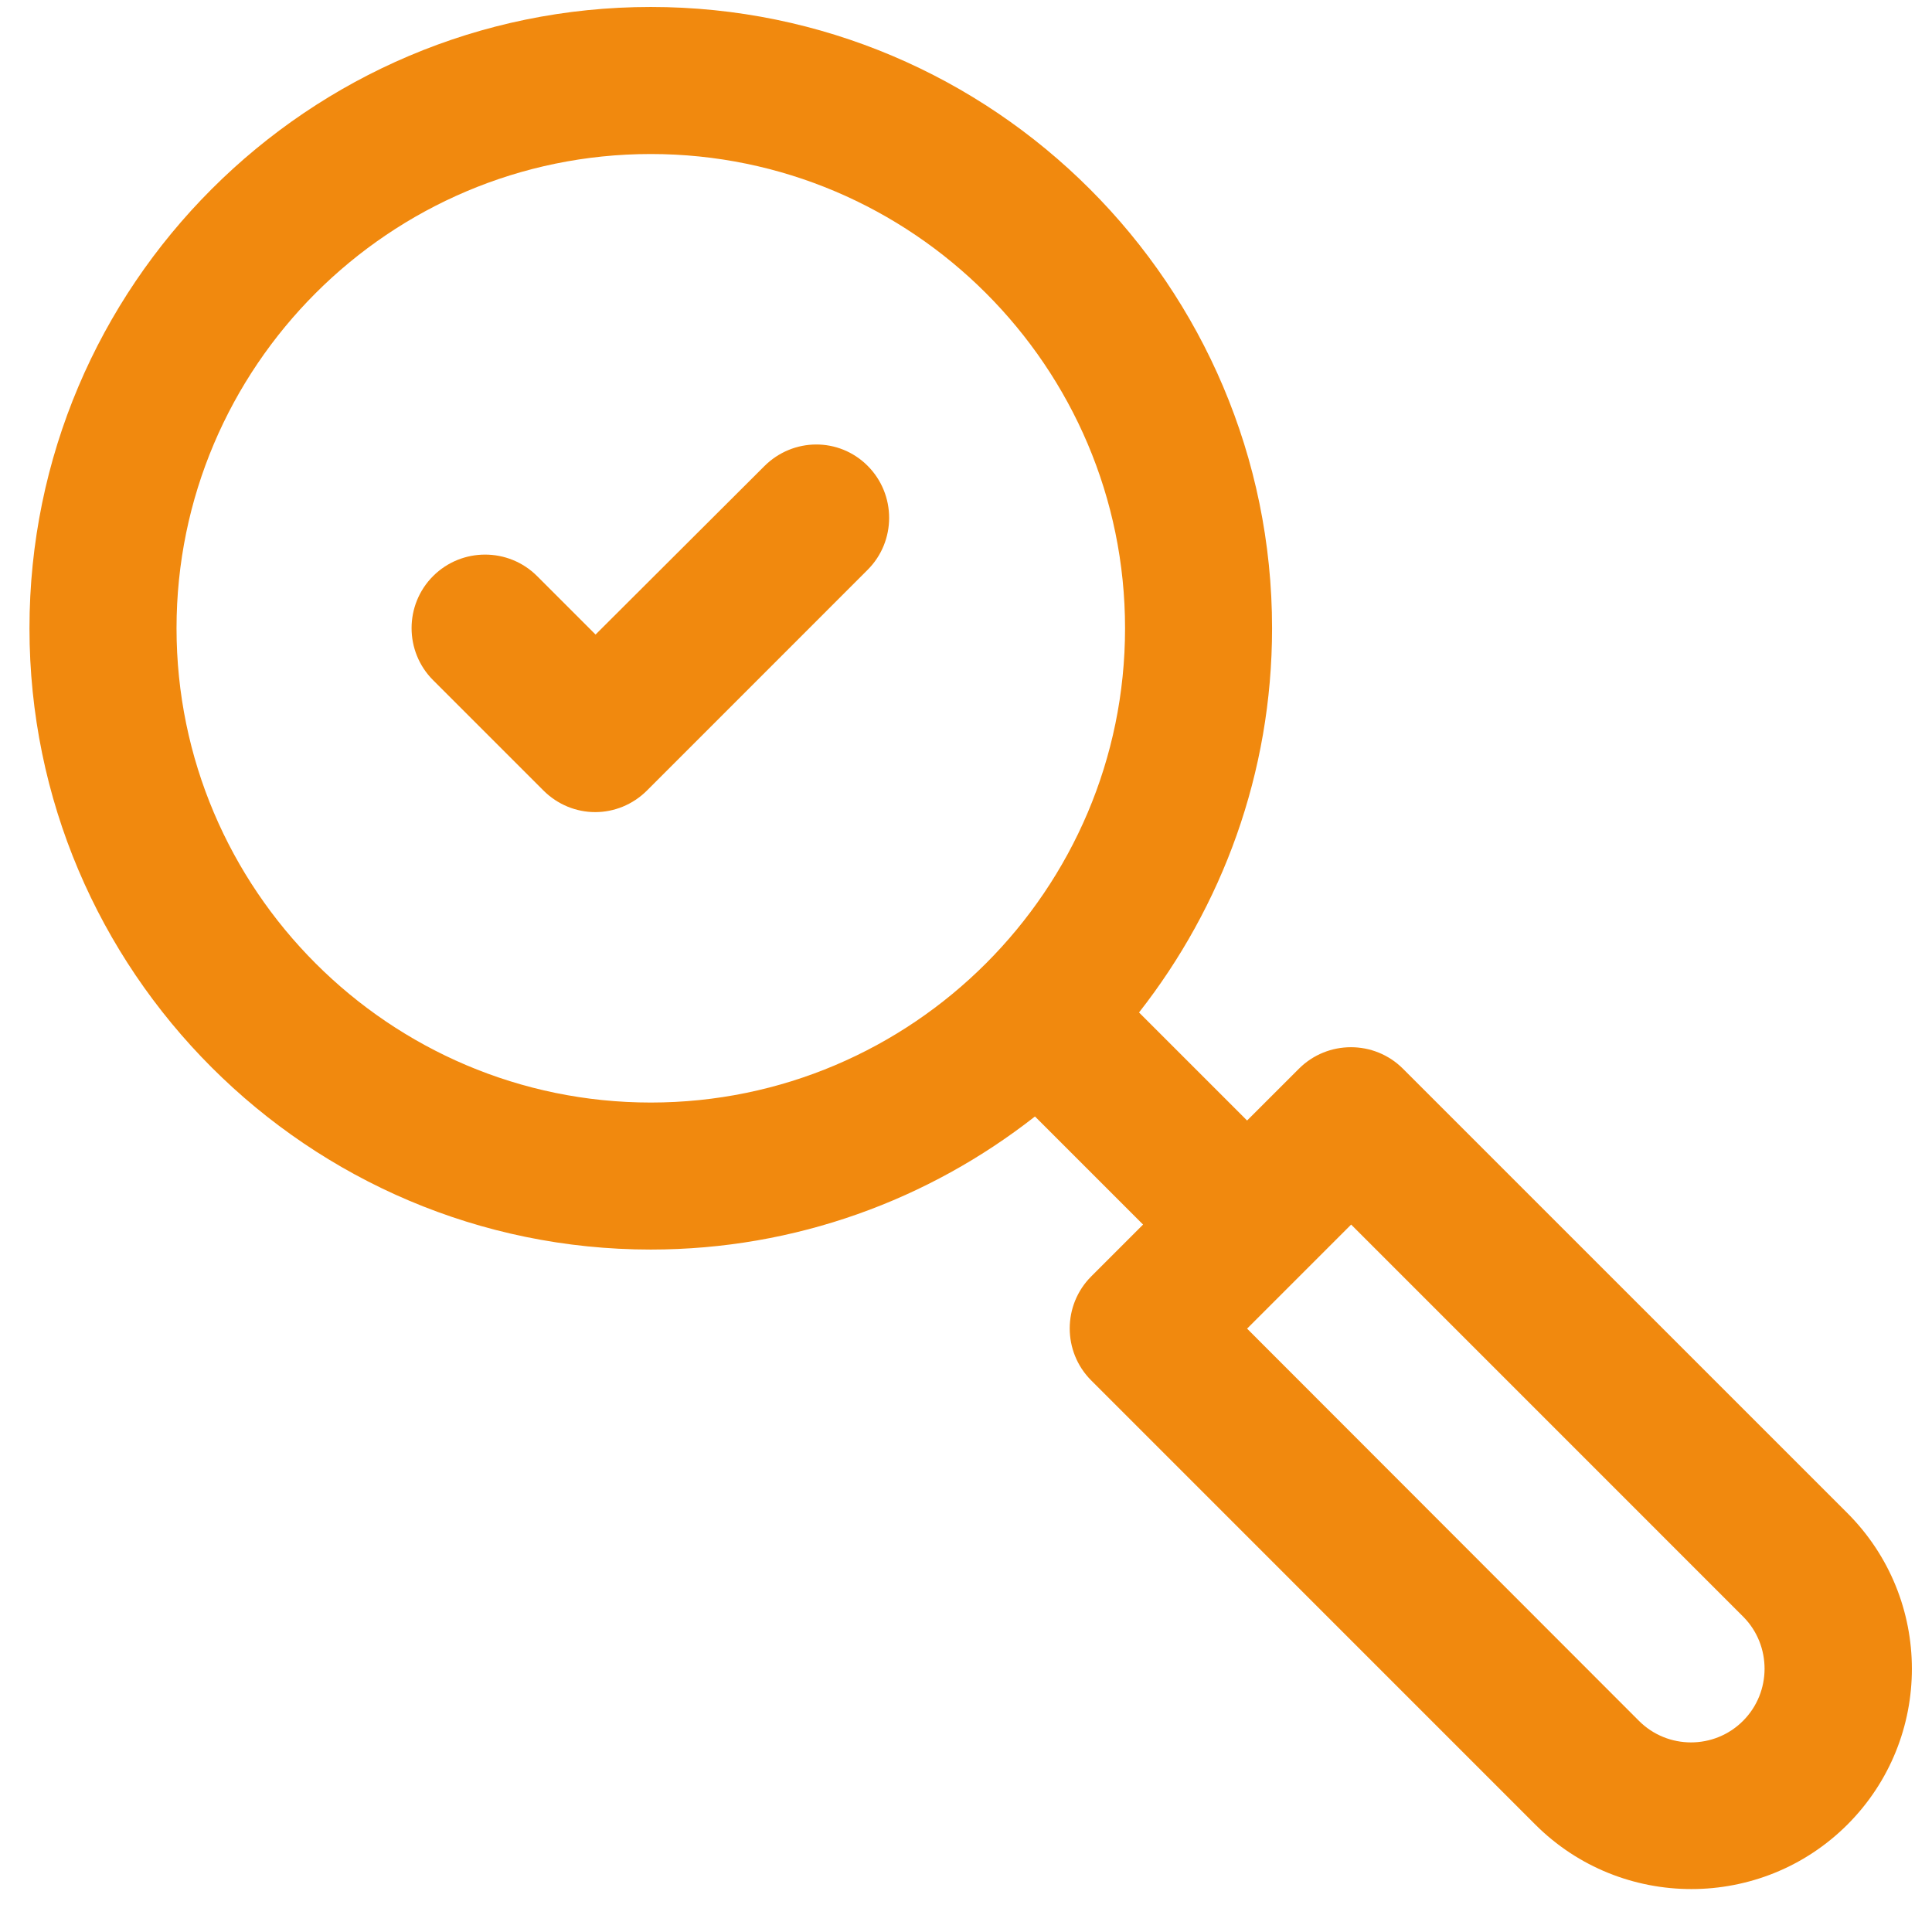 <svg width="43" height="43" viewBox="0 0 43 43" fill="none" xmlns="http://www.w3.org/2000/svg">
<path d="M41.11 33.67L31.225 23.786C30.587 23.148 29.548 23.148 28.91 23.786L27.756 24.939L25.351 22.534C27.2 20.177 28.312 17.207 28.312 13.983C28.312 6.357 22.11 0.155 14.484 0.155C6.858 0.155 0.656 6.357 0.656 13.983C0.656 21.609 6.858 27.811 14.484 27.811C17.708 27.811 20.678 26.699 23.035 24.849L25.441 27.255L24.287 28.409C23.649 29.047 23.649 30.086 24.287 30.724L34.171 40.609C36.086 42.523 39.203 42.523 41.118 40.609C43.032 38.694 43.032 35.585 41.11 33.67ZM14.484 24.539C8.667 24.539 3.929 19.801 3.929 13.983C3.929 8.166 8.667 3.428 14.484 3.428C20.302 3.428 25.04 8.166 25.04 13.983C25.04 19.801 20.302 24.539 14.484 24.539ZM38.794 38.301C38.156 38.94 37.117 38.94 36.478 38.301L27.756 29.571L30.072 27.255L38.802 35.986C39.432 36.624 39.432 37.663 38.794 38.301Z" fill="#F1890E"/>
<path d="M17.011 10.376L13.255 14.123L11.954 12.822C11.316 12.184 10.277 12.184 9.639 12.822C9.001 13.46 9.001 14.5 9.639 15.138L12.094 17.593C12.413 17.912 12.83 18.075 13.247 18.075C13.665 18.075 14.082 17.912 14.401 17.593L19.31 12.683C19.949 12.045 19.949 11.006 19.31 10.367C18.672 9.729 17.649 9.738 17.011 10.376Z" fill="#F1890E"/>
</svg>
